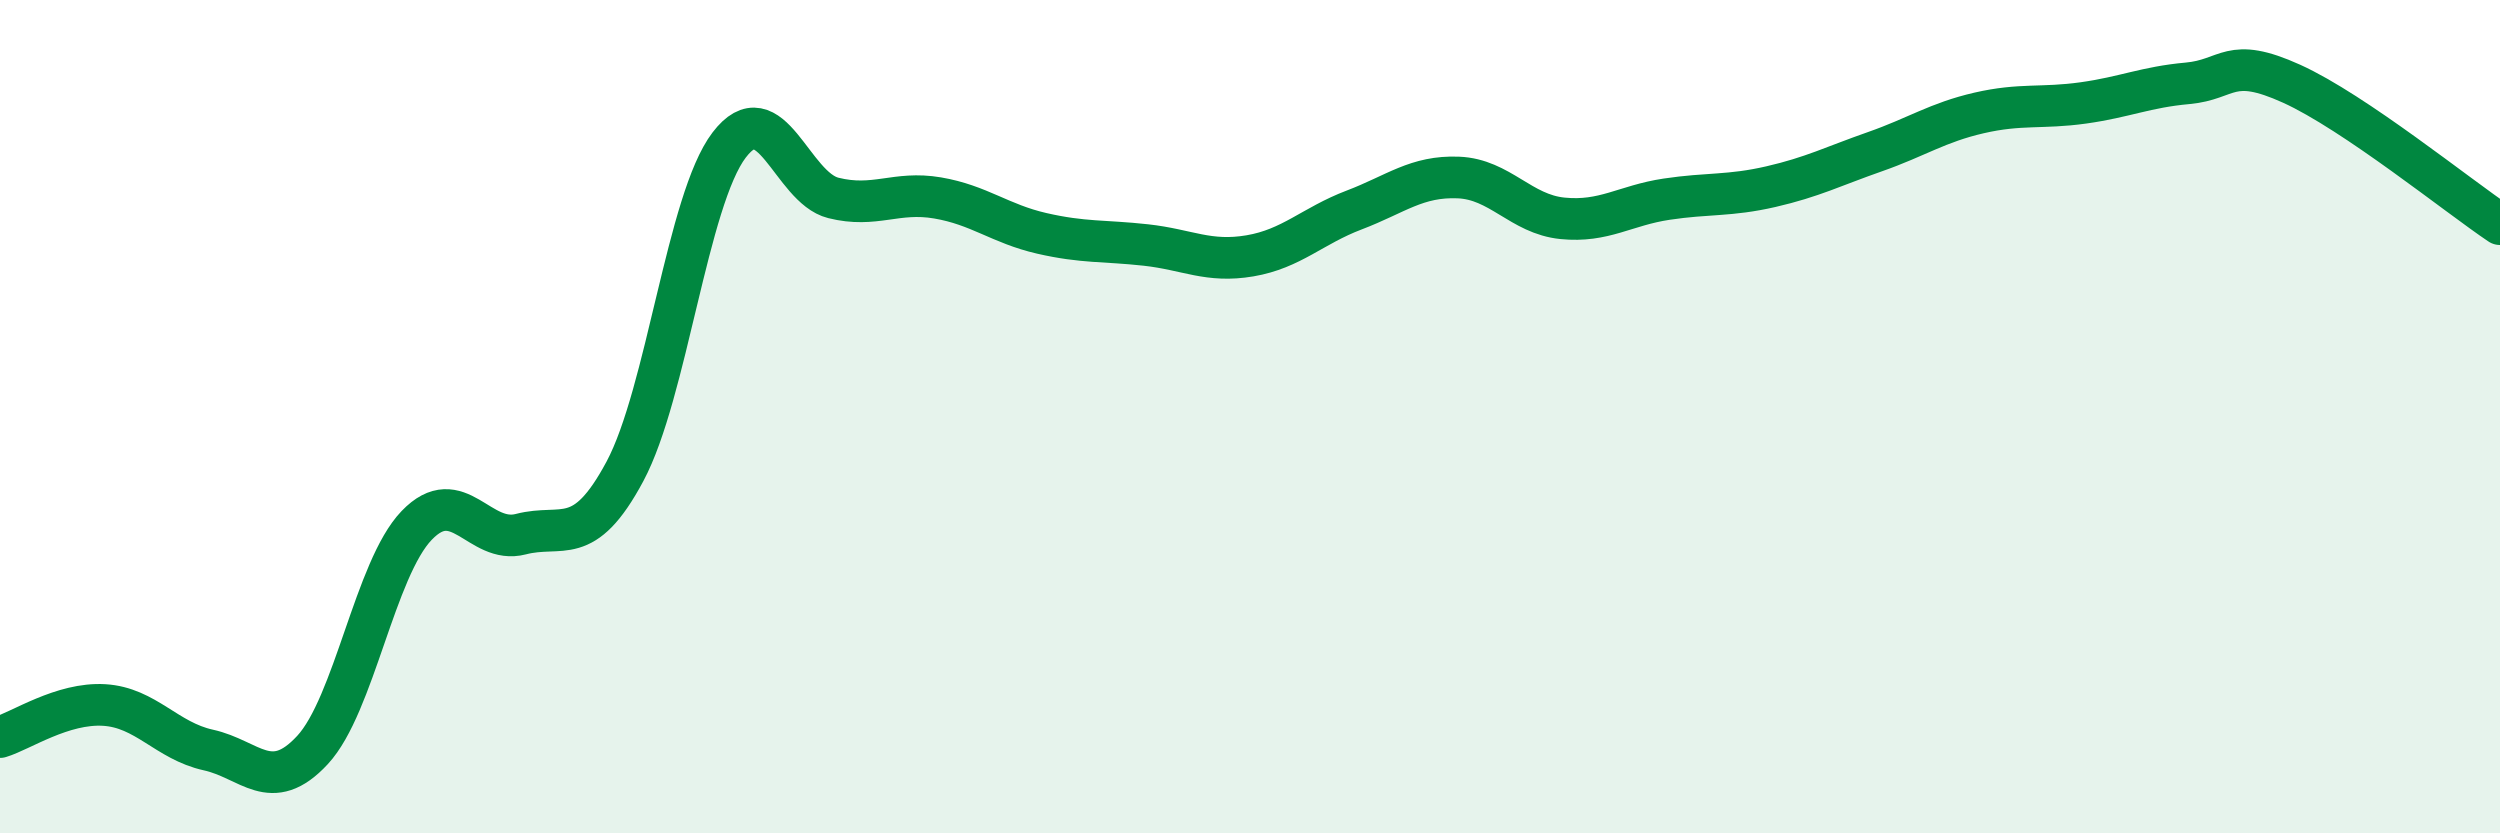 
    <svg width="60" height="20" viewBox="0 0 60 20" xmlns="http://www.w3.org/2000/svg">
      <path
        d="M 0,17.69 C 0.5,17.54 1.5,16.86 2.5,16.92 C 3.5,16.98 4,17.78 5,18 C 6,18.22 6.5,19.08 7.5,18 C 8.5,16.92 9,13.65 10,12.61 C 11,11.57 11.5,13.08 12.5,12.82 C 13.5,12.56 14,13.18 15,11.31 C 16,9.44 16.5,4.79 17.5,3.48 C 18.5,2.17 19,4.5 20,4.75 C 21,5 21.5,4.58 22.5,4.75 C 23.5,4.92 24,5.37 25,5.6 C 26,5.83 26.5,5.77 27.5,5.88 C 28.5,5.99 29,6.31 30,6.14 C 31,5.97 31.5,5.42 32.5,5.04 C 33.5,4.66 34,4.22 35,4.26 C 36,4.3 36.5,5.14 37.5,5.24 C 38.5,5.34 39,4.93 40,4.78 C 41,4.63 41.5,4.71 42.5,4.48 C 43.5,4.25 44,3.99 45,3.64 C 46,3.29 46.5,2.94 47.5,2.71 C 48.5,2.48 49,2.61 50,2.47 C 51,2.33 51.5,2.09 52.5,2 C 53.5,1.91 53.5,1.33 55,2.01 C 56.5,2.69 59,4.71 60,5.38L60 20L0 20Z"
        fill="#008740"
        opacity="0.1"
        stroke-linecap="round"
        stroke-linejoin="round"
      />
      <path
        d="M 0,17.69 C 0.5,17.54 1.5,16.86 2.5,16.92 C 3.5,16.98 4,17.78 5,18 C 6,18.22 6.5,19.08 7.5,18 C 8.5,16.92 9,13.65 10,12.61 C 11,11.57 11.5,13.08 12.5,12.82 C 13.5,12.56 14,13.18 15,11.31 C 16,9.44 16.5,4.79 17.5,3.48 C 18.5,2.17 19,4.5 20,4.75 C 21,5 21.5,4.58 22.5,4.75 C 23.5,4.92 24,5.37 25,5.6 C 26,5.83 26.5,5.77 27.5,5.88 C 28.5,5.99 29,6.31 30,6.14 C 31,5.97 31.5,5.42 32.5,5.04 C 33.5,4.66 34,4.22 35,4.26 C 36,4.3 36.5,5.14 37.5,5.24 C 38.5,5.34 39,4.93 40,4.78 C 41,4.63 41.5,4.71 42.5,4.48 C 43.5,4.25 44,3.99 45,3.64 C 46,3.29 46.5,2.94 47.5,2.71 C 48.5,2.48 49,2.61 50,2.47 C 51,2.33 51.5,2.09 52.5,2 C 53.5,1.91 53.5,1.33 55,2.01 C 56.5,2.69 59,4.71 60,5.38"
        stroke="#008740"
        stroke-width="1"
        fill="none"
        stroke-linecap="round"
        stroke-linejoin="round"
      />
    </svg>
  